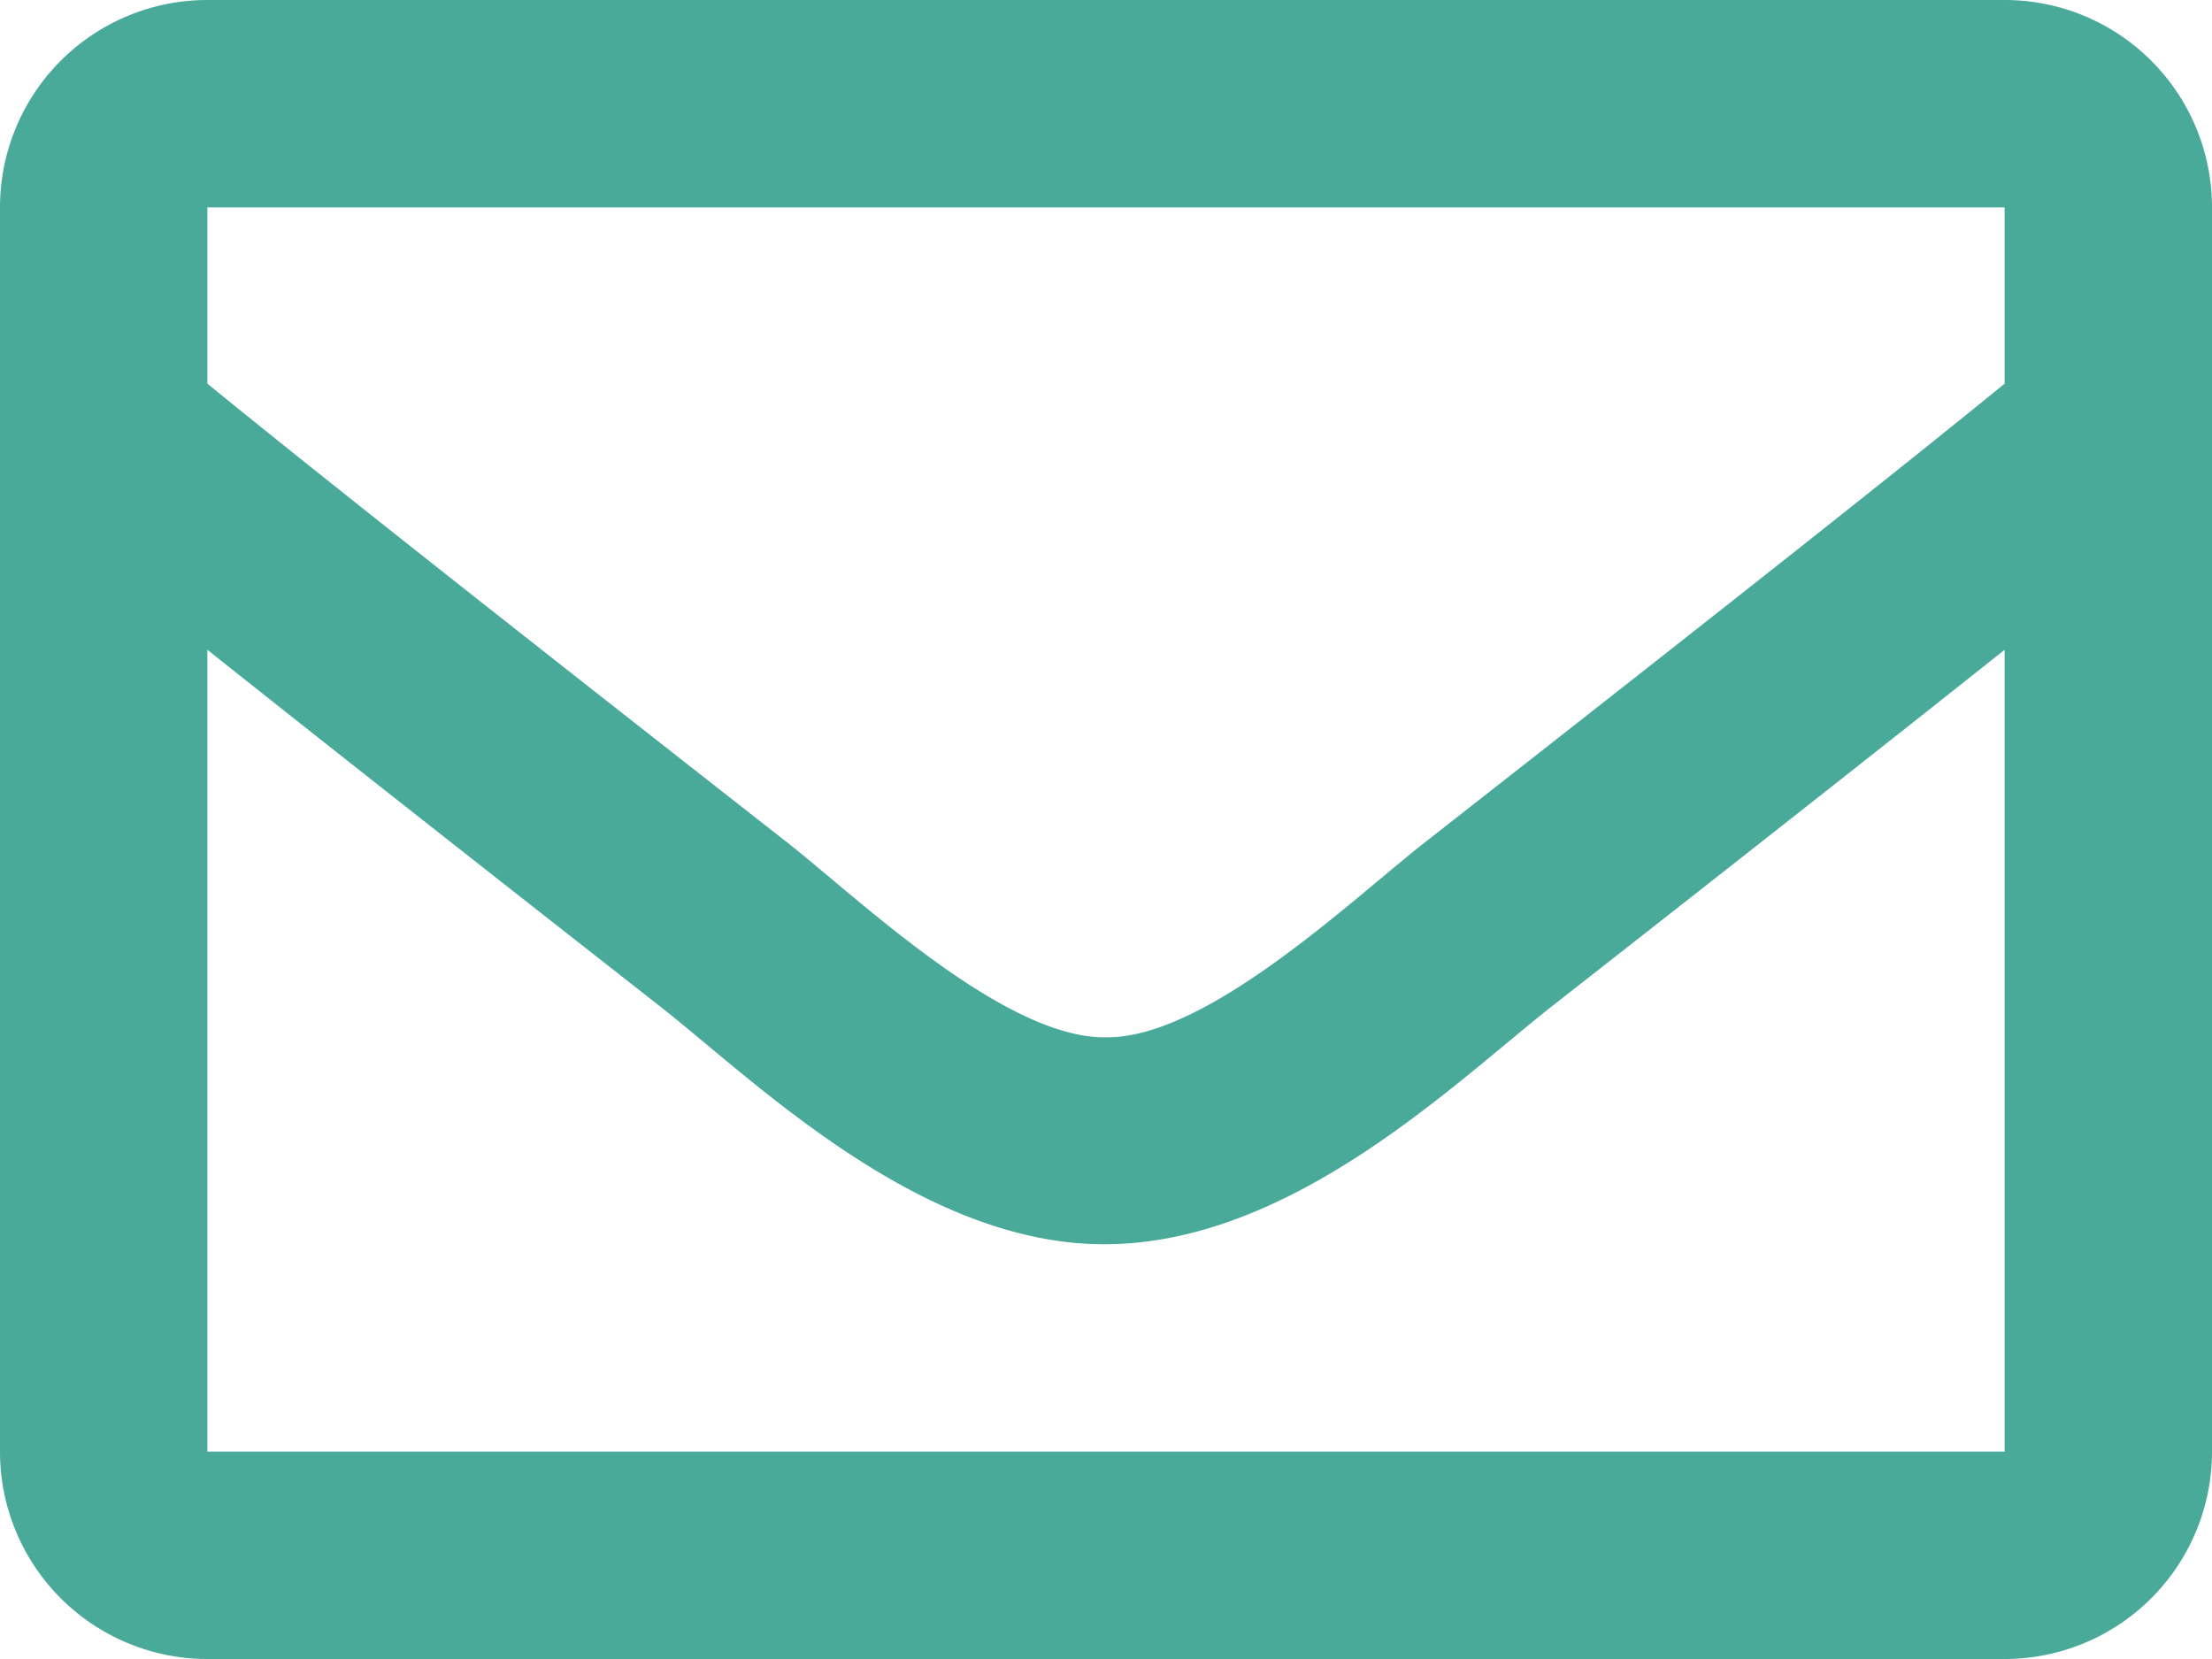 <svg xmlns="http://www.w3.org/2000/svg" width="16" height="12" viewBox="0 0 16 12">
  <path id="envelope" d="M14.5,64H1.5A1.5,1.5,0,0,0,0,65.5v9A1.5,1.5,0,0,0,1.5,76h13A1.5,1.5,0,0,0,16,74.5v-9A1.5,1.5,0,0,0,14.5,64Zm0,1.5v1.275c-.7.571-1.818,1.458-4.206,3.328-.526.414-1.569,1.409-2.294,1.4-.725.012-1.768-.983-2.294-1.4C3.318,68.233,2.2,67.346,1.5,66.775V65.5Zm-13,9V68.7c.716.57,1.732,1.371,3.279,2.583C5.462,71.82,6.659,73.007,8,73s2.516-1.162,3.22-1.717c1.548-1.212,2.563-2.013,3.28-2.583v5.8Z" transform="translate(0 -64)" fill="#49aa9a"/>
</svg>
